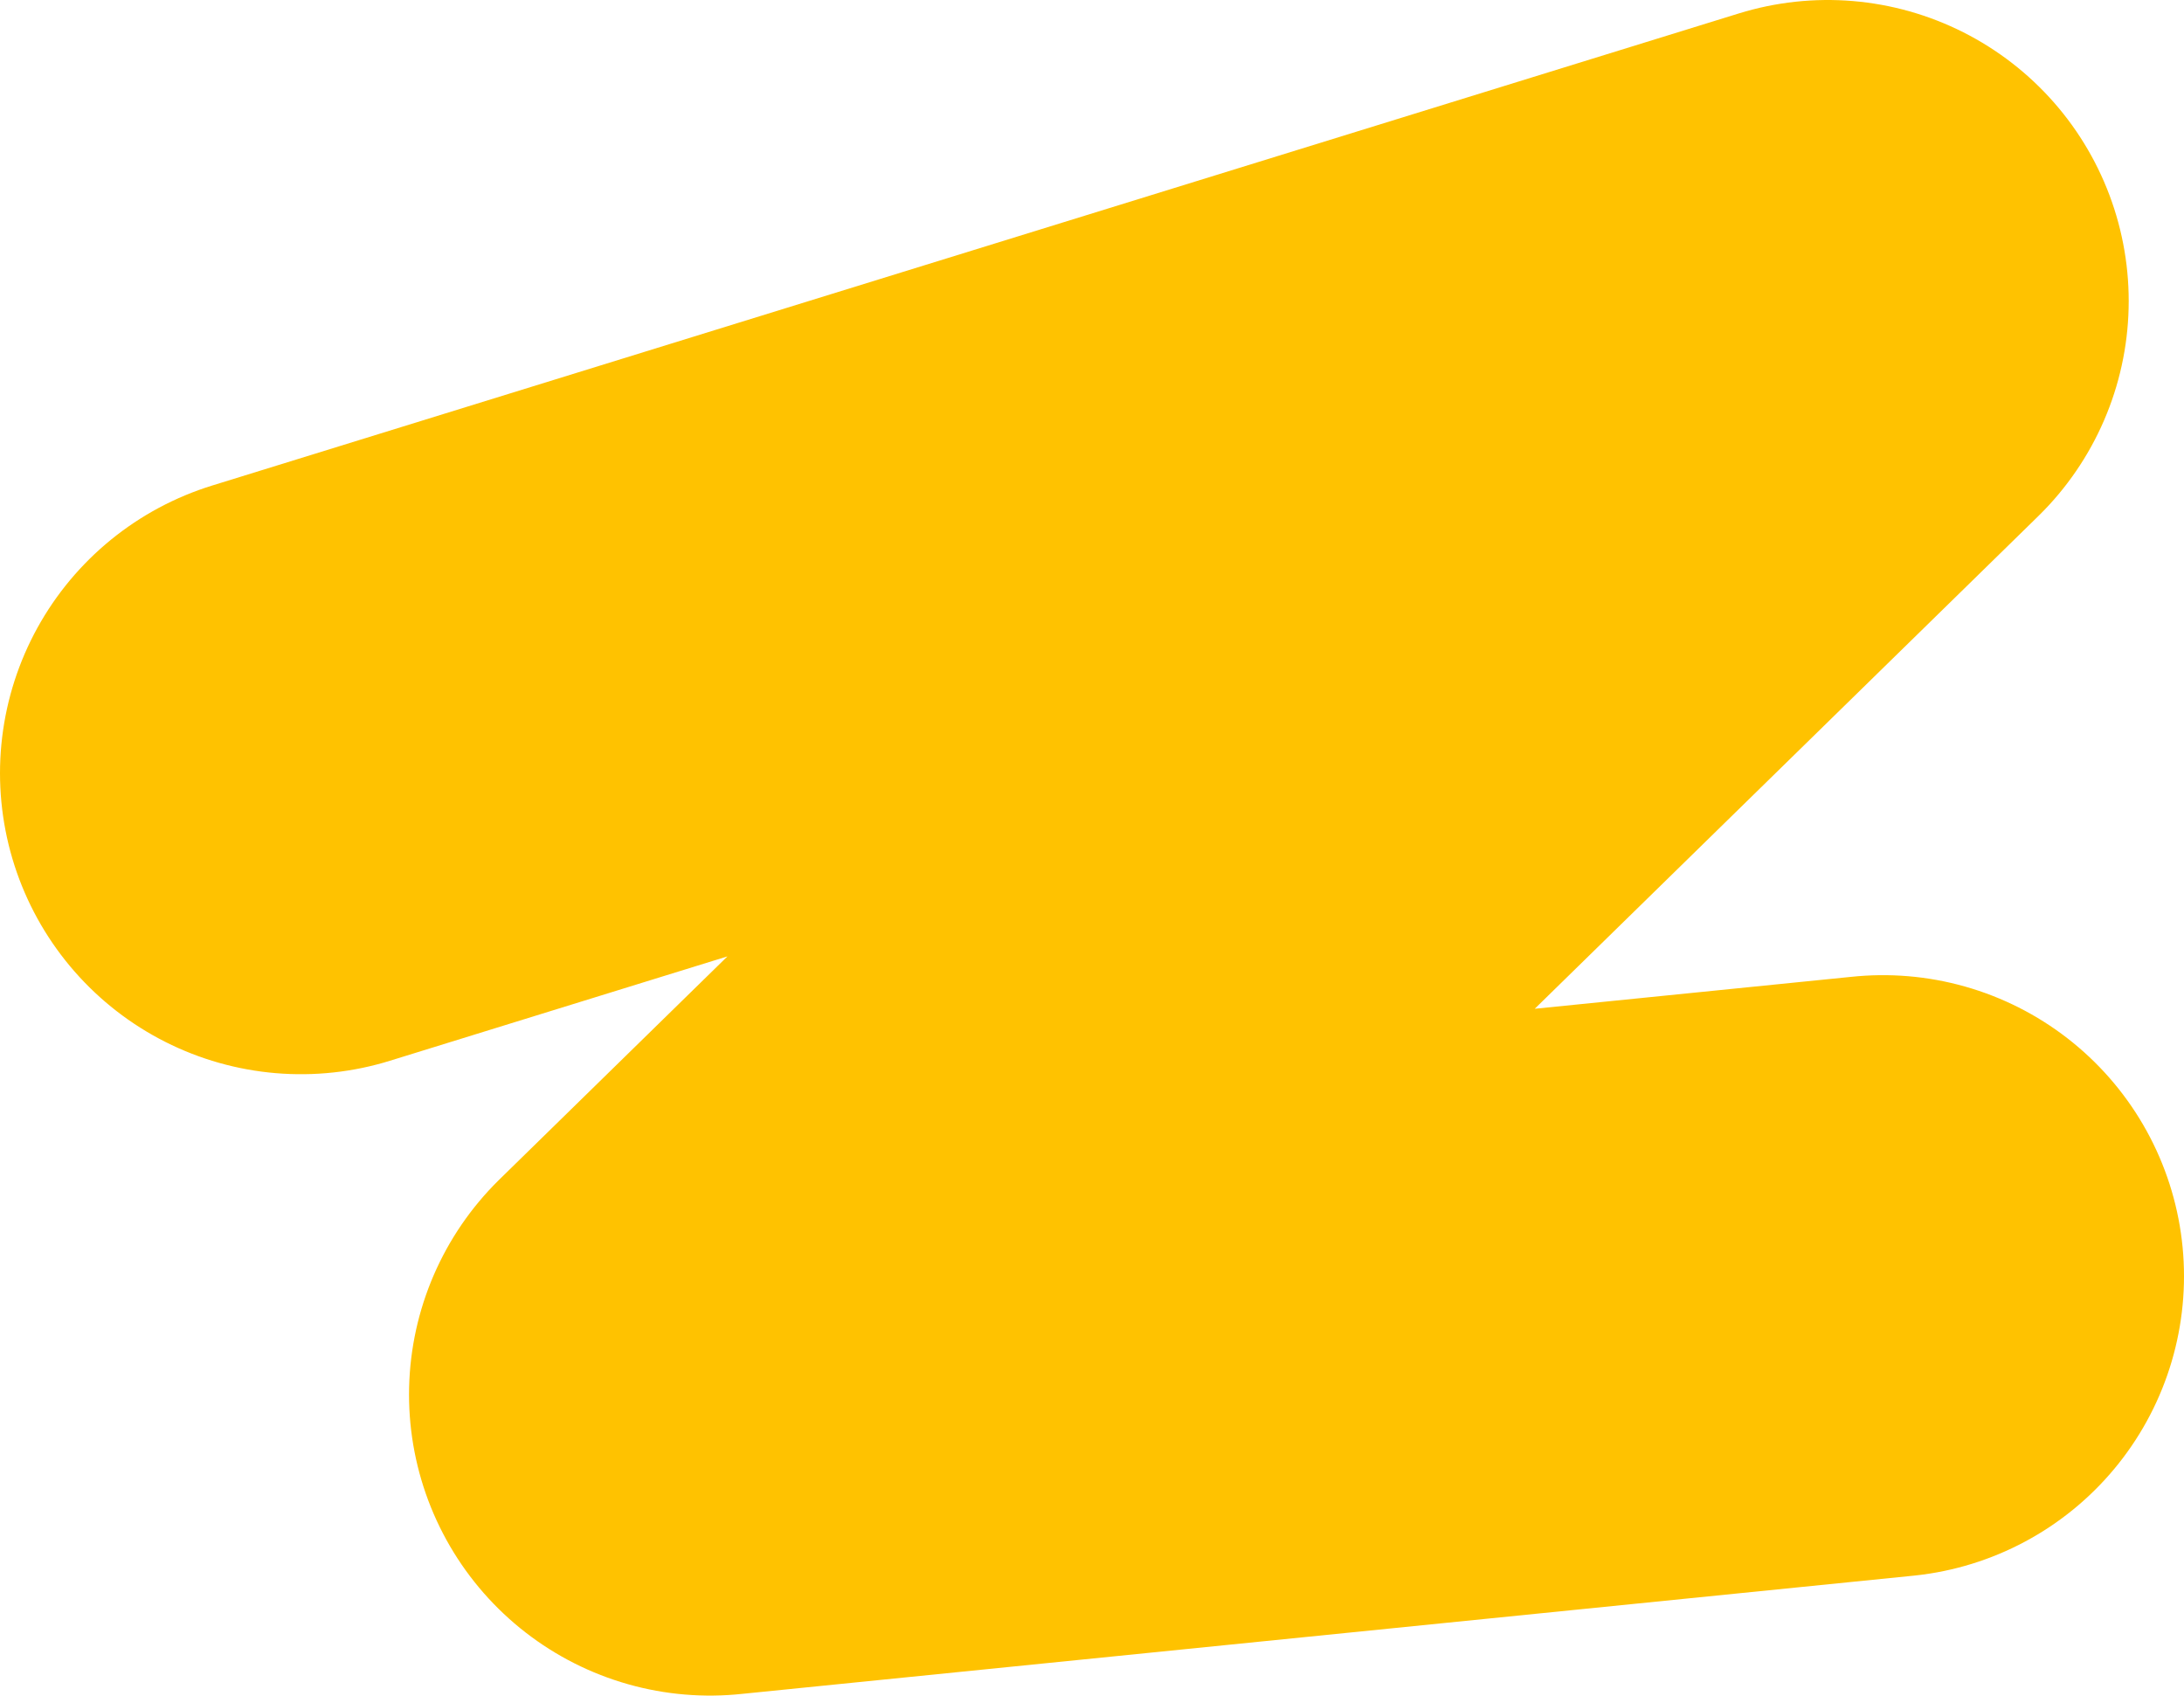 <?xml version="1.0" encoding="UTF-8"?>
<svg id="Livello_2" data-name="Livello 2" xmlns="http://www.w3.org/2000/svg" viewBox="0 0 1078.16 836.88">
  <defs>
    <style>
      .cls-1 {
        fill: none;
        stroke: #ffc200;
        stroke-linecap: round;
        stroke-linejoin: round;
        stroke-width: 297.16px;
      }
    </style>
  </defs>
  <g id="Livello_1-2" data-name="Livello 1">
    <path class="cls-1" d="M148.58,381.61l753.7-233.03L350.5,688.3l579.08-58.42"/>
  </g>
</svg>